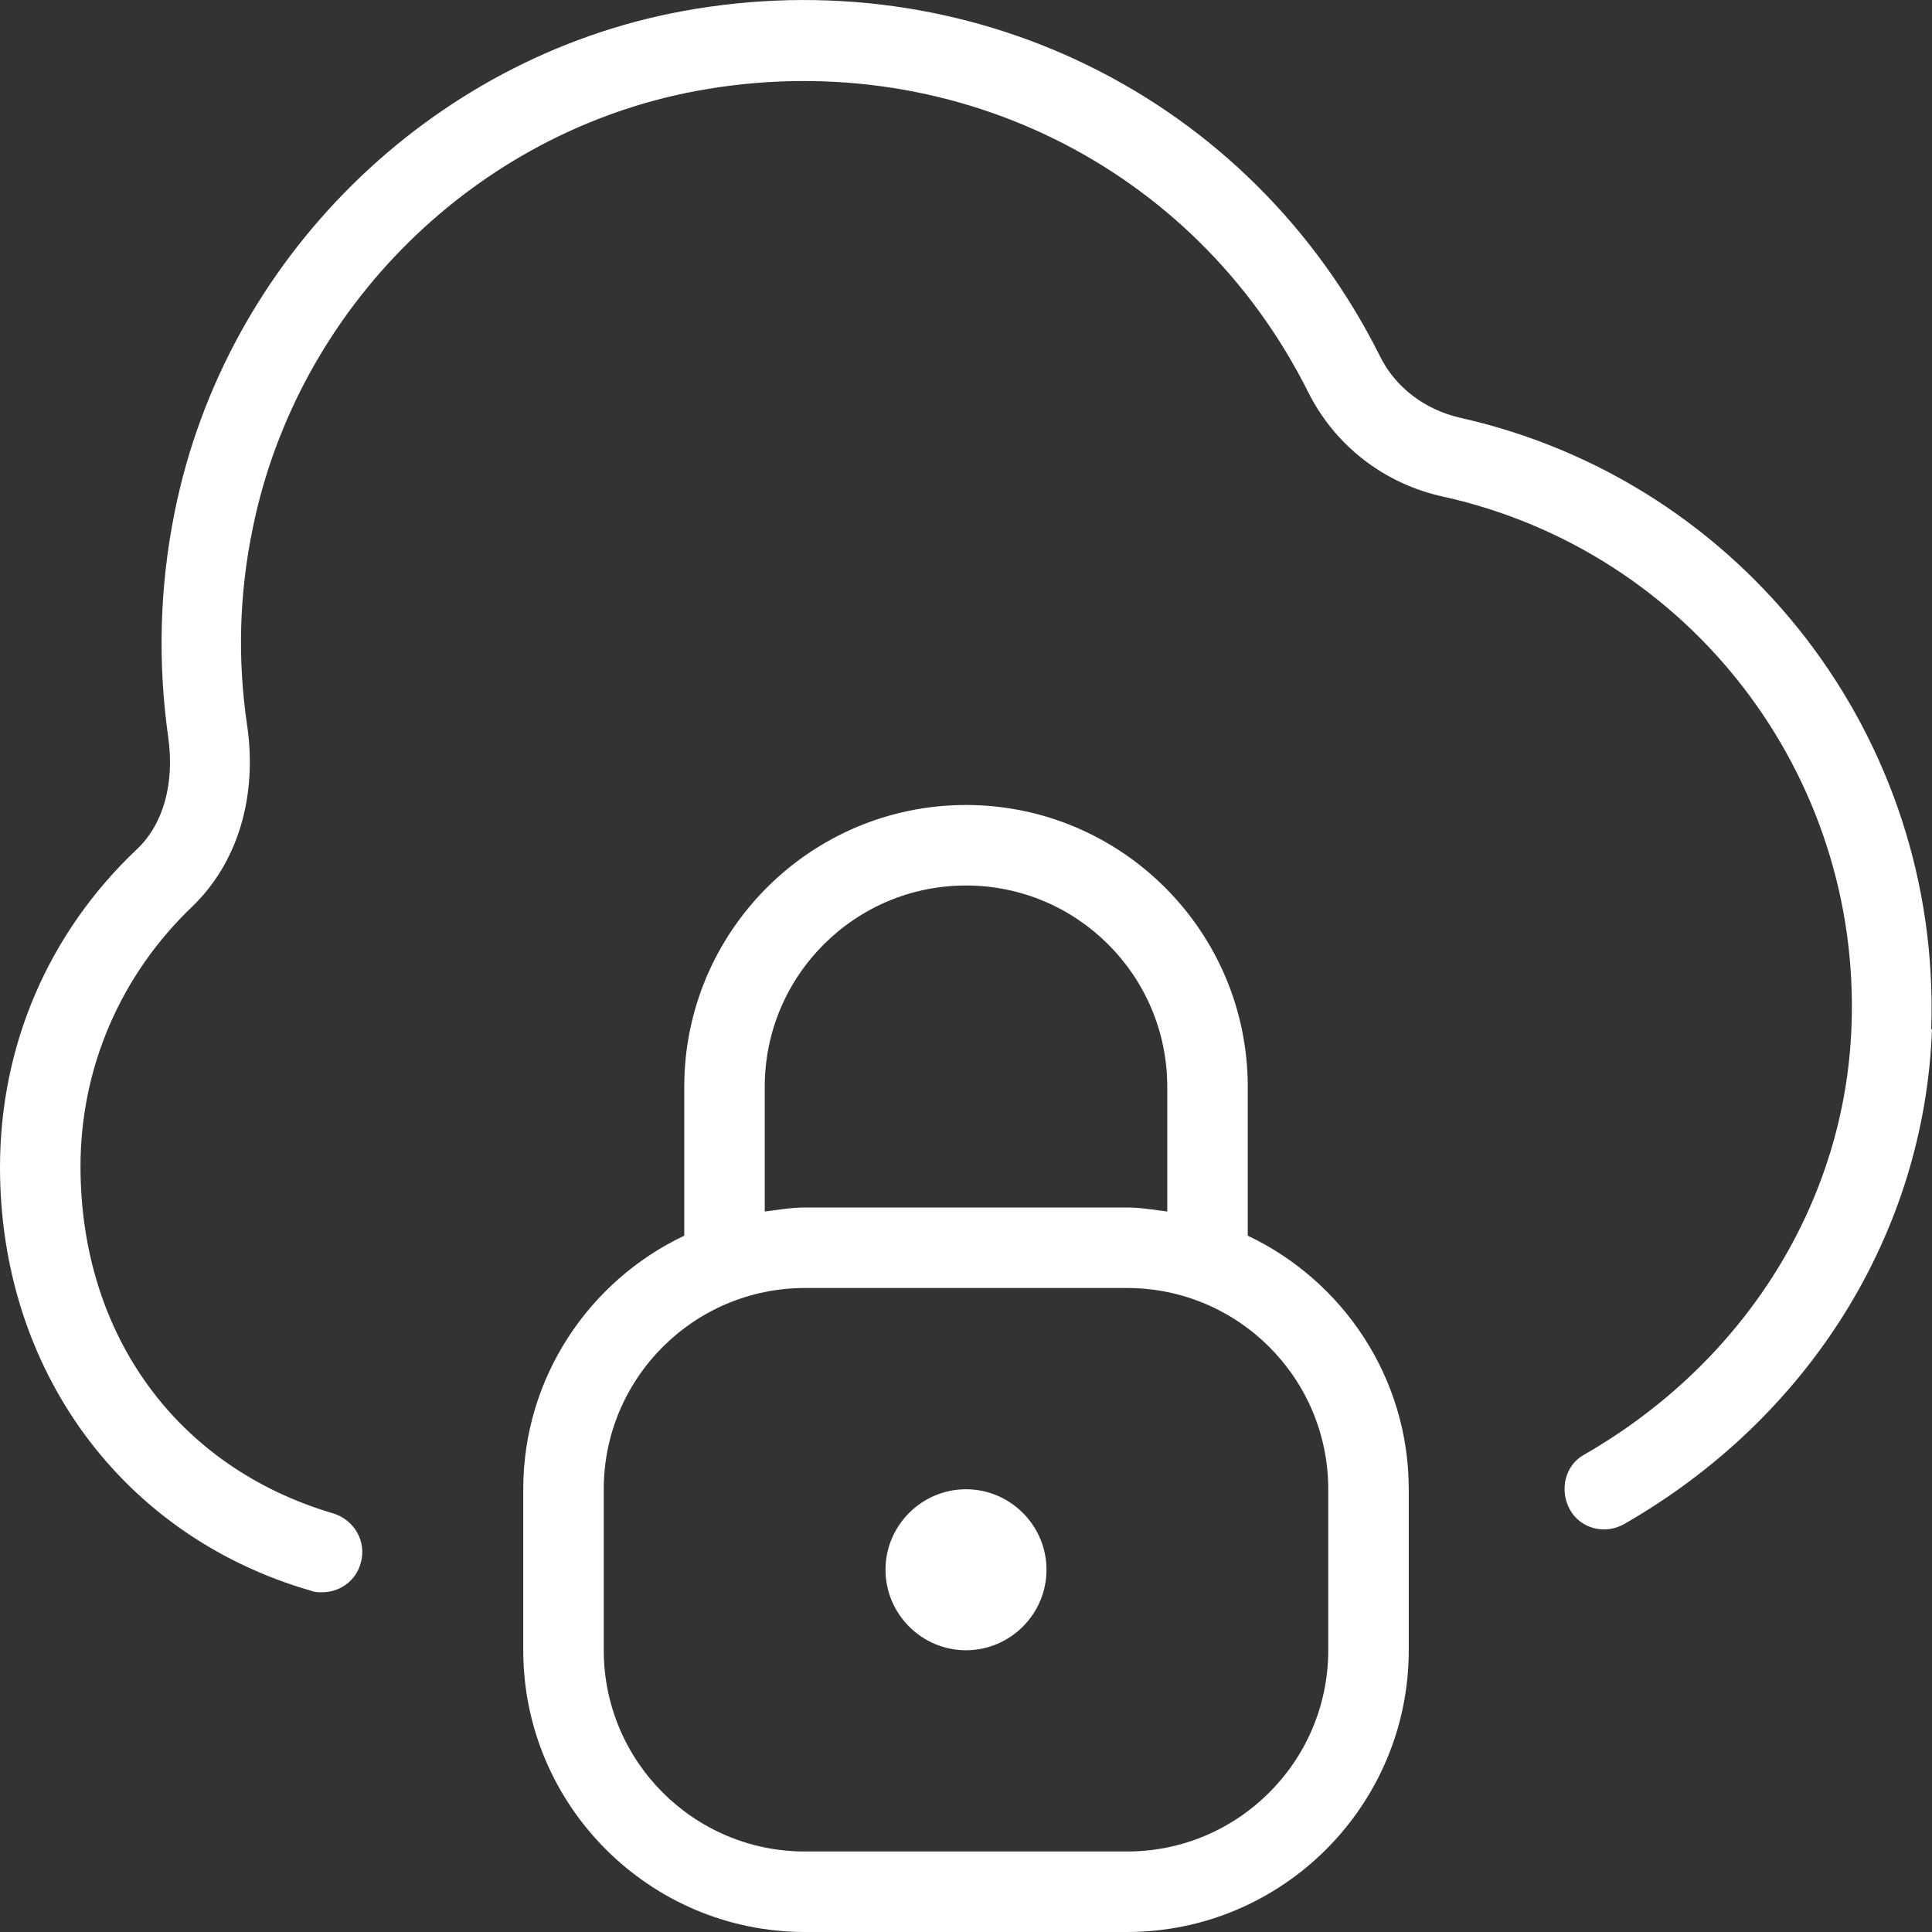 <?xml version="1.0" encoding="UTF-8"?>
<svg id="Layer_1" xmlns="http://www.w3.org/2000/svg" version="1.1" viewBox="0 0 24 24">
  <rect x="0" y="0" width="24" height="24" fill="#333333" stroke="none"/>
  <!-- Generator: Adobe Illustrator 29.7.1, SVG Export Plug-In . SVG Version: 2.1.1 Build 8)  -->
  <defs>
    <style>
      .st0 {
        fill: #fff;
      }
    </style>
  </defs>
  <path class="st0" d="M24,12.78c-.09,2.53-1.52,4.83-3.82,6.15-.24.14-.55.06-.68-.18s-.06-.55.18-.68c2-1.15,3.24-3.14,3.32-5.32.12-3.13-2.01-5.9-5.07-6.58-.74-.16-1.35-.64-1.68-1.3-1.41-2.82-4.47-4.32-7.6-3.74-2.74.51-4.95,2.69-5.51,5.43-.17.82-.19,1.64-.07,2.45.13.89-.12,1.71-.68,2.25-.89.85-1.39,2-1.39,3.23,0,2.09,1.2,3.74,3.14,4.31.26.08.42.35.34.62-.06.22-.26.36-.48.36-.05,0-.09,0-.14-.02C1.51,19.08,0,17.01,0,14.5c0-1.51.6-2.91,1.7-3.95.33-.31.47-.82.39-1.39-.13-.92-.11-1.86.08-2.8C2.8,3.22,5.34.72,8.47.14c3.57-.66,7.06,1.06,8.67,4.28.19.39.56.67,1,.77,3.52.79,5.98,3.98,5.85,7.6h0ZM17.5,18.5v2c0,1.93-1.57,3.5-3.5,3.5h-4c-1.93,0-3.5-1.57-3.5-3.5v-2c0-1.39.82-2.59,2-3.15v-1.85c0-1.93,1.57-3.5,3.5-3.5s3.5,1.57,3.5,3.5v1.85c1.18.56,2,1.76,2,3.15ZM9.5,15.05c.16-.02.33-.05.5-.05h4c.17,0,.34.03.5.05v-1.55c0-1.38-1.12-2.5-2.5-2.5s-2.5,1.12-2.5,2.5v1.55ZM16.5,18.5c0-1.38-1.12-2.5-2.5-2.5h-4c-1.38,0-2.5,1.12-2.5,2.5v2c0,1.38,1.12,2.5,2.5,2.5h4c1.38,0,2.5-1.12,2.5-2.5v-2ZM12,18.5c-.55,0-1,.45-1,1s.45,1,1,1,1-.45,1-1-.45-1-1-1Z"/>
</svg>